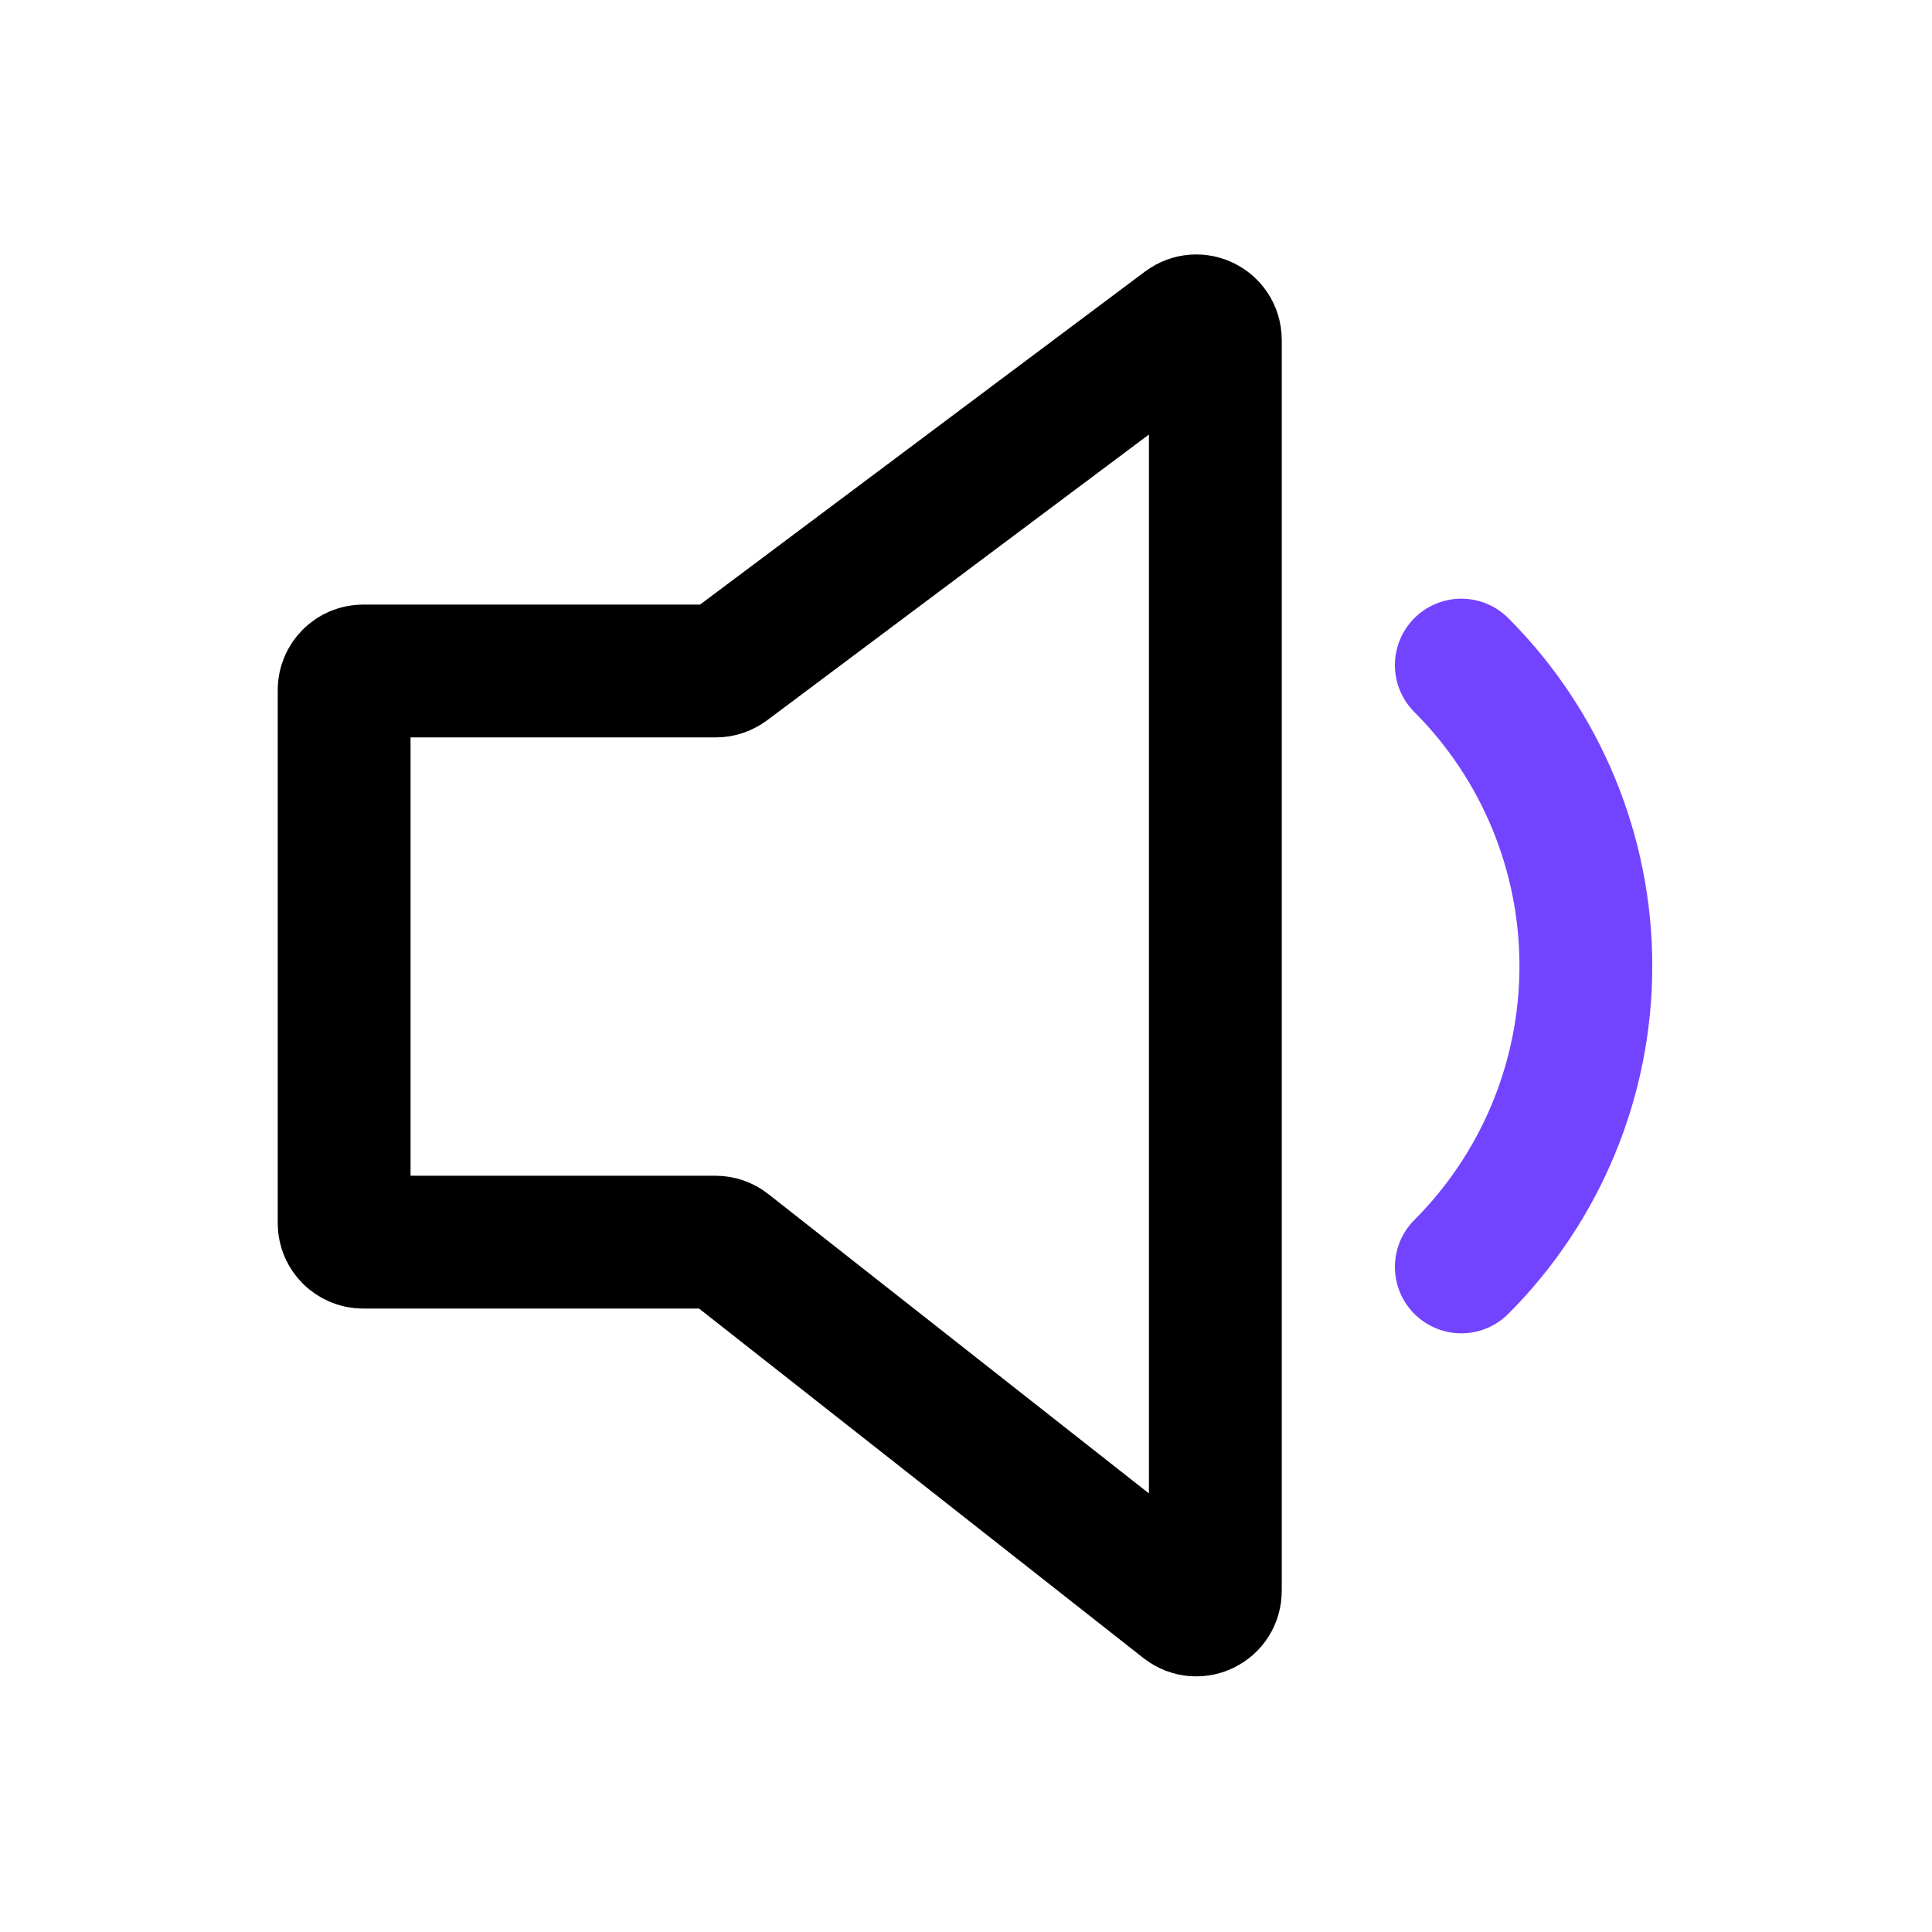 <svg width="32" height="32" viewBox="0 0 32 32" fill="none" xmlns="http://www.w3.org/2000/svg">
<path d="M11.851 20.574H6.016C5.841 20.574 5.7 20.433 5.7 20.259V17.183V11.429C5.7 11.255 5.841 11.114 6.016 11.114H11.856C11.924 11.114 11.99 11.091 12.045 11.051L19.626 5.377C19.834 5.222 20.13 5.37 20.13 5.63V26.351C20.13 26.614 19.827 26.761 19.62 26.599L12.046 20.642C11.991 20.598 11.922 20.574 11.851 20.574Z" stroke="black" stroke-width="2.2" stroke-linecap="round"/>
<path d="M24.204 11.016C25.525 12.338 26.267 14.13 26.267 16C26.267 17.869 25.525 19.662 24.204 20.984" stroke="#7344FF" stroke-width="2.2" stroke-linecap="round" stroke-linejoin="round"/>
</svg>
